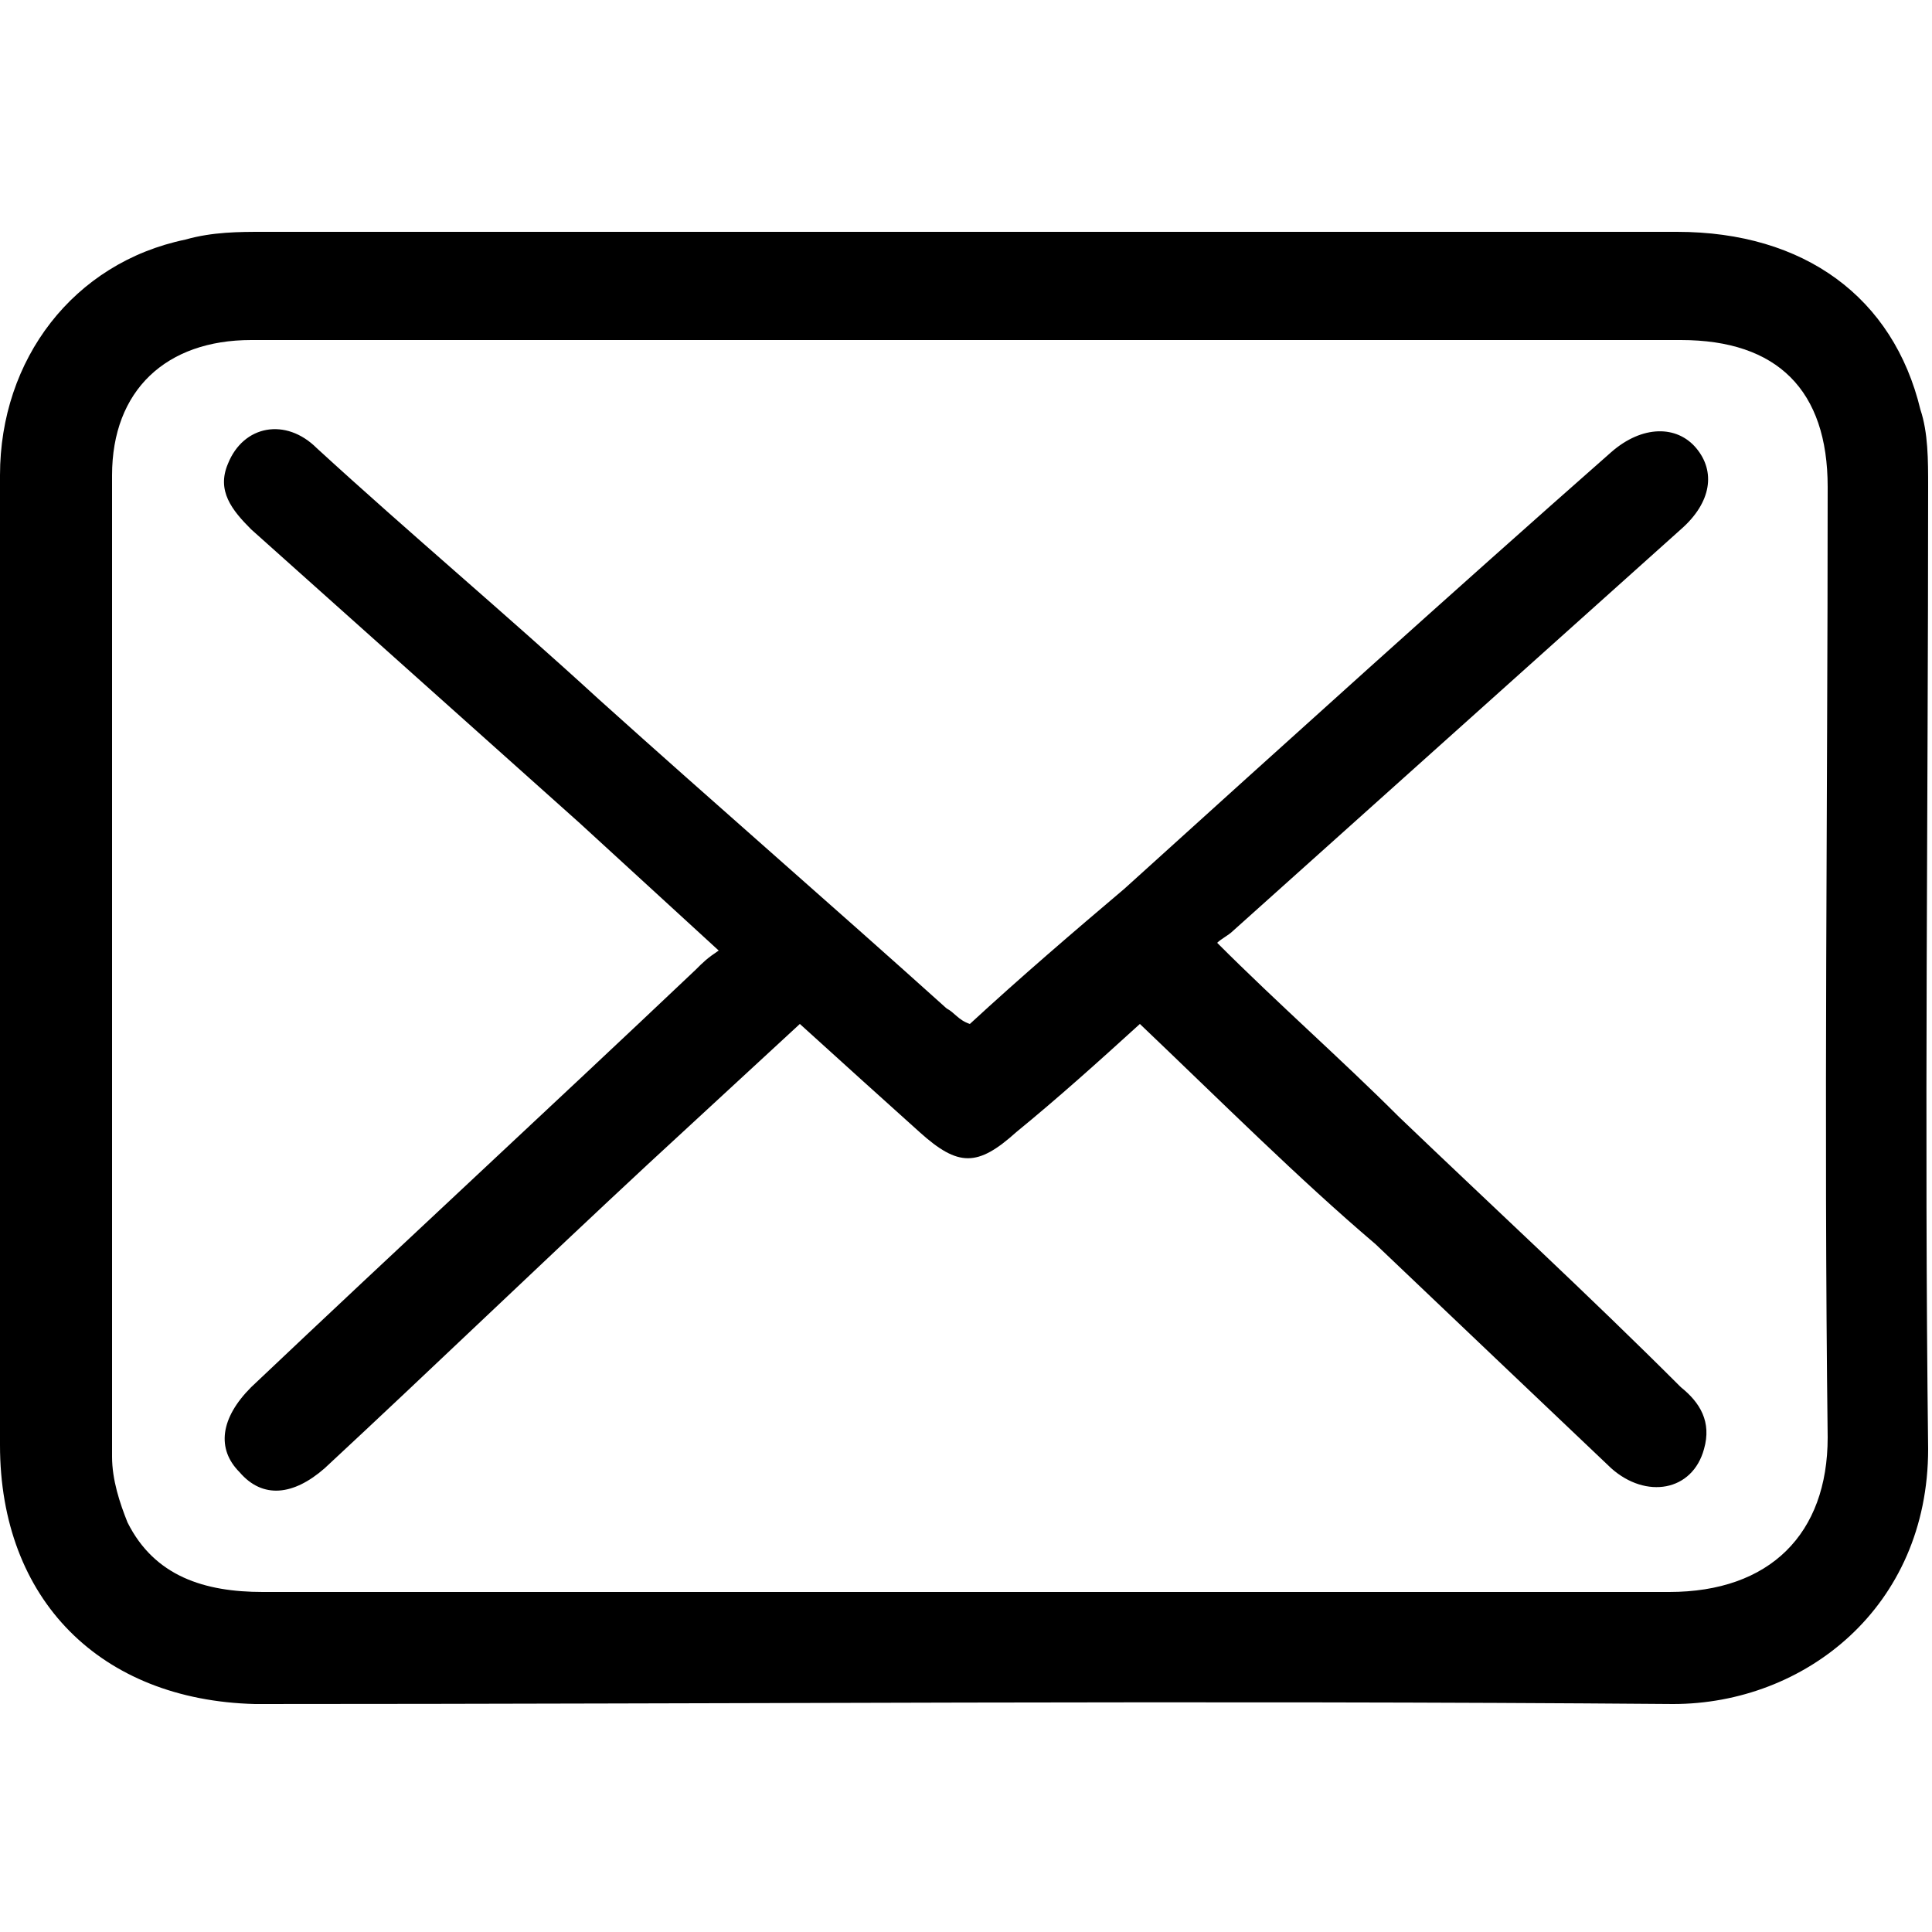 <?xml version="1.0" encoding="utf-8"?>
<!-- Generator: Adobe Illustrator 24.0.1, SVG Export Plug-In . SVG Version: 6.00 Build 0)  -->
<svg version="1.1" id="Layer_1" xmlns="http://www.w3.org/2000/svg" xmlns:xlink="http://www.w3.org/1999/xlink" x="0px" y="0px"
	 viewBox="0 0 50 50" style="enable-background:new 0 0 50 50;" xml:space="preserve">
<g>
	<path d="M25,6c6.1,0,12.3,0,18.4,0c3.3,0,5.6,1.7,6.3,4.6c0.2,0.6,0.2,1.3,0.2,2c0,8.3-0.1,16.6,0,24.9c0,4.1-3.2,6.6-6.6,6.6
		c-12.2-0.1-24.5,0-36.7,0C2.6,44,0,41.4,0,37.4C0,29,0,20.6,0,12.3c0-3,1.9-5.5,4.8-6.1C5.5,6,6.2,6,6.8,6C12.9,6,19,6,25,6z
		 M25,8.8c-6.2,0-12.3,0-18.5,0c-2.2,0-3.6,1.3-3.6,3.5c0,8.5,0,16.9,0,25.4c0,0.6,0.2,1.2,0.4,1.7c0.7,1.4,2,1.8,3.5,1.8
		c6.2,0,12.4,0,18.6,0c5.9,0,11.8,0,17.8,0c2.6,0,4.1-1.5,4.1-4c-0.1-8.2,0-16.4,0-24.6c0-2.5-1.3-3.8-3.8-3.8
		C37.2,8.8,31.1,8.8,25,8.8z"/>
	<path d="M29.5,26.5c-1.1,1-2.1,1.9-3.2,2.8c-1,0.9-1.5,0.9-2.5,0c-1-0.9-2-1.8-3.1-2.8c-1.3,1.2-2.6,2.4-3.9,3.6
		c-2.8,2.6-5.6,5.3-8.4,7.9c-0.8,0.7-1.6,0.8-2.2,0.1c-0.6-0.6-0.5-1.4,0.3-2.2c3.8-3.6,7.7-7.2,11.5-10.8c0.2-0.2,0.3-0.3,0.6-0.5
		c-1.2-1.1-2.4-2.2-3.6-3.3c-2.8-2.5-5.7-5.1-8.5-7.6c-0.5-0.5-0.9-1-0.6-1.7c0.4-1,1.5-1.2,2.3-0.4c2.4,2.2,4.9,4.3,7.3,6.5
		c3,2.7,6,5.3,9,8c0.2,0.1,0.3,0.3,0.6,0.4c1.3-1.2,2.7-2.4,4-3.5c4.2-3.8,8.4-7.6,12.6-11.3c0.8-0.7,1.7-0.7,2.2-0.1
		c0.5,0.6,0.4,1.4-0.4,2.1c-3.9,3.5-7.7,6.9-11.6,10.4c-0.1,0.1-0.3,0.2-0.4,0.3c1.6,1.6,3.2,3,4.7,4.5c2.4,2.3,4.9,4.6,7.3,7
		c0.5,0.4,0.8,0.9,0.6,1.6c-0.3,1.1-1.5,1.3-2.4,0.5c-2-1.9-4-3.8-6.1-5.8C33.6,30.5,31.6,28.5,29.5,26.5z"/>
</g>
</svg>

